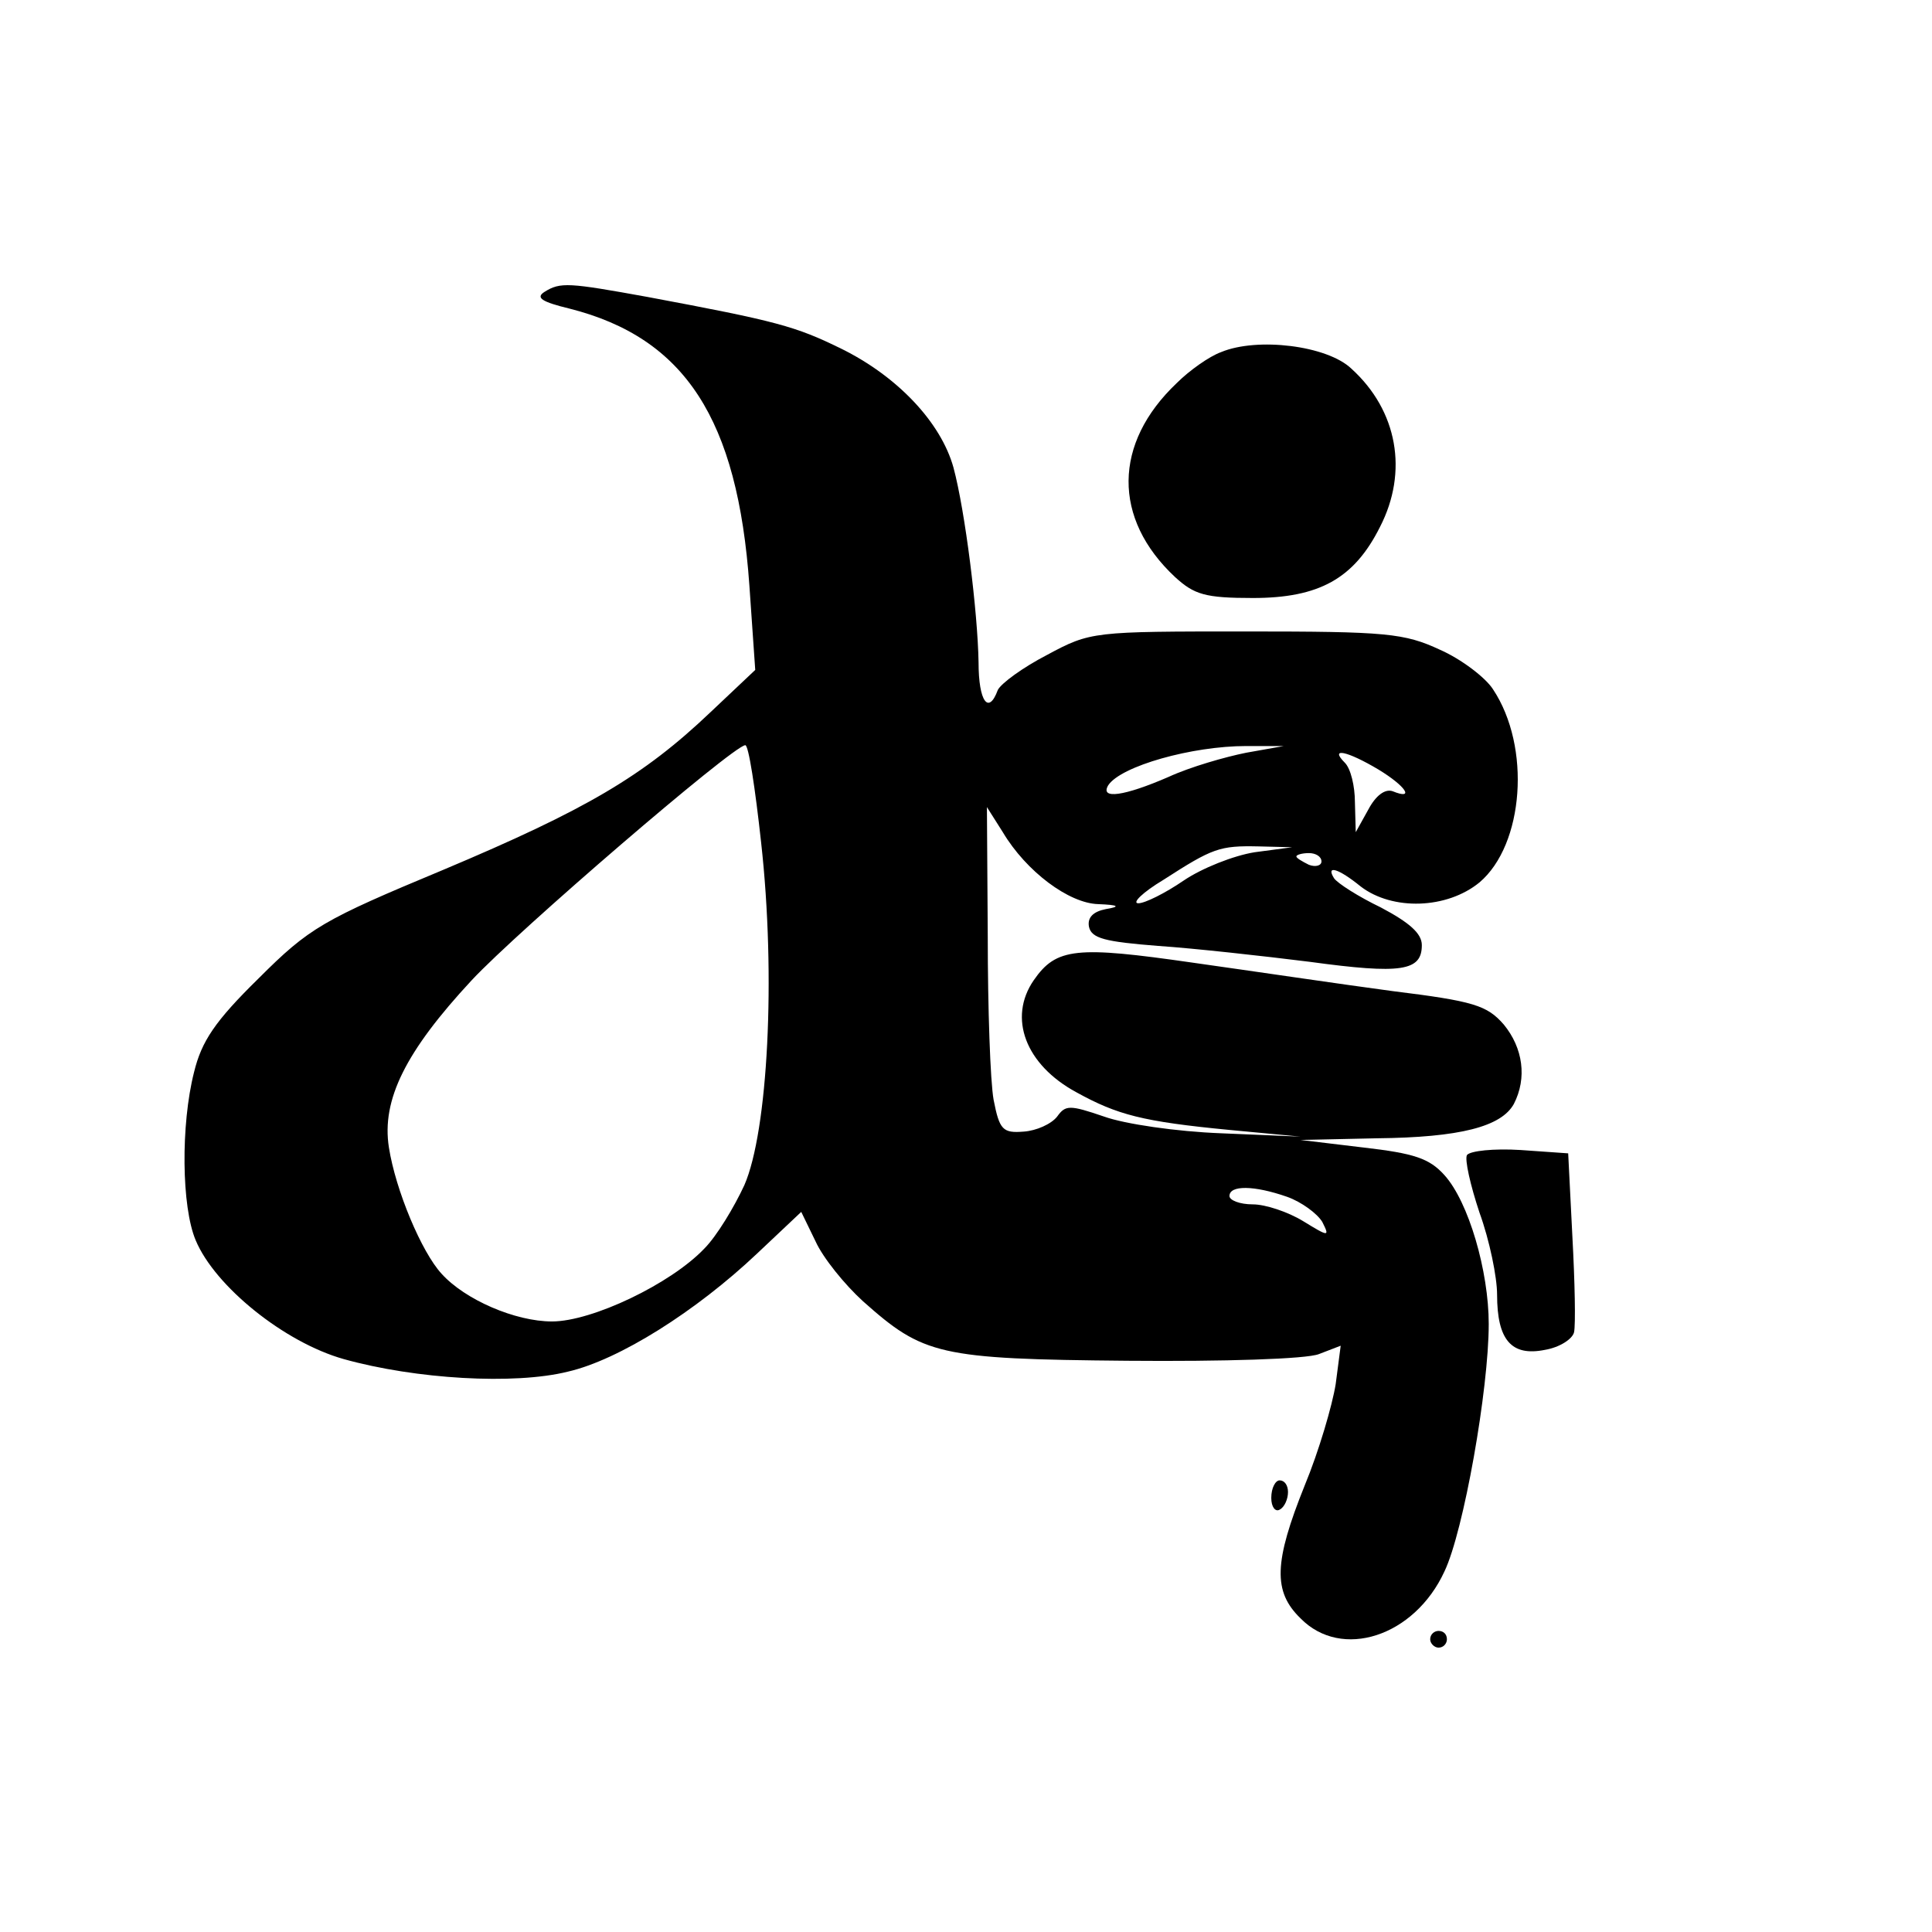 <svg xmlns="http://www.w3.org/2000/svg" version="1.0" width="231pt" height="231pt" viewBox="0 0 231 231" preserveAspectRatio="xMidYMid meet">

<g transform="translate(0,231) scale(0.1,-0.1)" fill="#000000" stroke="none">
<path d="M651 1961 c-11 -7 -3 -12 30 -20 138 -35 201 -132 215 -331 l7 -101 -54 -51 c-80 -76 -148 -116 -319 -188 -144 -60 -160 -69 -221 -130 -52 -51 -68 -75 -77 -112 -16 -63 -15 -161 2 -201 23 -55 106 -122 177 -142 86 -24 204 -31 268 -15 61 14 153 72 226 141 l53 50 17 -35 c9 -20 35 -52 57 -72 72 -64 90 -69 316 -71 115 -1 214 2 229 8 l26 10 -6 -46 c-4 -25 -20 -80 -37 -121 -37 -92 -38 -127 -5 -159 49 -50 136 -22 172 56 23 48 53 218 53 296 0 63 -24 146 -53 178 -18 20 -36 26 -97 33 l-75 9 91 2 c100 1 149 14 164 41 16 31 11 67 -12 95 -20 23 -36 28 -133 40 -60 8 -168 24 -239 34 -139 20 -163 18 -190 -21 -31 -45 -10 -101 51 -134 49 -27 79 -35 183 -45 l85 -8 -95 4 c-53 2 -115 11 -140 20 -41 14 -46 14 -56 0 -7 -9 -25 -17 -40 -18 -25 -2 -29 2 -36 38 -4 22 -7 110 -7 195 l-1 155 19 -30 c28 -47 79 -85 114 -86 25 -1 27 -3 9 -6 -15 -3 -22 -10 -20 -21 3 -14 19 -18 83 -23 44 -3 125 -12 181 -19 110 -15 134 -11 134 20 0 14 -15 27 -49 45 -27 13 -52 29 -56 35 -10 16 5 12 32 -10 38 -29 103 -27 142 5 53 45 62 162 16 231 -9 14 -38 36 -63 47 -43 20 -64 22 -232 22 -183 0 -186 0 -238 -28 -29 -15 -55 -34 -59 -42 -11 -30 -23 -14 -23 33 -1 60 -16 181 -30 233 -15 54 -67 109 -134 142 -55 27 -77 33 -232 62 -94 17 -104 18 -123 6z m259 -658 c18 -161 8 -346 -20 -410 -12 -26 -33 -61 -48 -76 -40 -42 -134 -87 -182 -87 -44 0 -104 26 -132 57 -24 26 -55 100 -63 151 -9 57 20 115 99 200 55 59 312 280 327 281 4 1 12 -52 19 -116z m580 107 c-25 -5 -67 -17 -93 -29 -53 -23 -82 -27 -72 -10 15 23 100 47 165 47 l45 0 -45 -8z m158 -20 c33 -20 44 -37 17 -26 -9 3 -20 -5 -29 -22 l-15 -27 -1 36 c0 19 -5 40 -12 47 -19 19 3 14 40 -8z m-148 -99 c-25 -4 -63 -19 -85 -34 -22 -15 -46 -27 -54 -27 -8 0 5 13 30 28 59 38 67 41 114 40 l40 -1 -45 -6z m80 -11 c0 -5 -7 -7 -15 -4 -8 4 -15 8 -15 10 0 2 7 4 15 4 8 0 15 -4 15 -10z m-41 -401 c17 -6 36 -20 42 -30 9 -18 8 -18 -23 1 -18 11 -45 20 -60 20 -16 0 -28 5 -28 10 0 13 29 13 69 -1z" fill="#000000"/>
<path d="M1460 1889 c-14 -5 -38 -22 -53 -37 -76 -72 -77 -162 -2 -232 23 -21 36 -25 93 -25 79 0 121 23 152 85 34 66 21 139 -34 189 -29 28 -113 38 -156 20z" fill="#000000"/>
<path d="M1754 929 c-3 -5 4 -36 15 -69 12 -33 21 -77 21 -98 0 -54 17 -74 57 -66 18 3 33 13 35 21 2 9 1 60 -2 115 l-5 99 -57 4 c-32 2 -60 -1 -64 -6z" fill="#000000"/>
<path d="M1520 519 c0 -11 5 -17 10 -14 6 3 10 13 10 21 0 8 -4 14 -10 14 -5 0 -10 -9 -10 -21z" fill="#000000"/>
<path d="M1710 350 c0 -5 5 -10 10 -10 6 0 10 5 10 10 0 6 -4 10 -10 10 -5 0 -10 -4 -10 -10z" fill="#000000"/>
</g>
</svg>